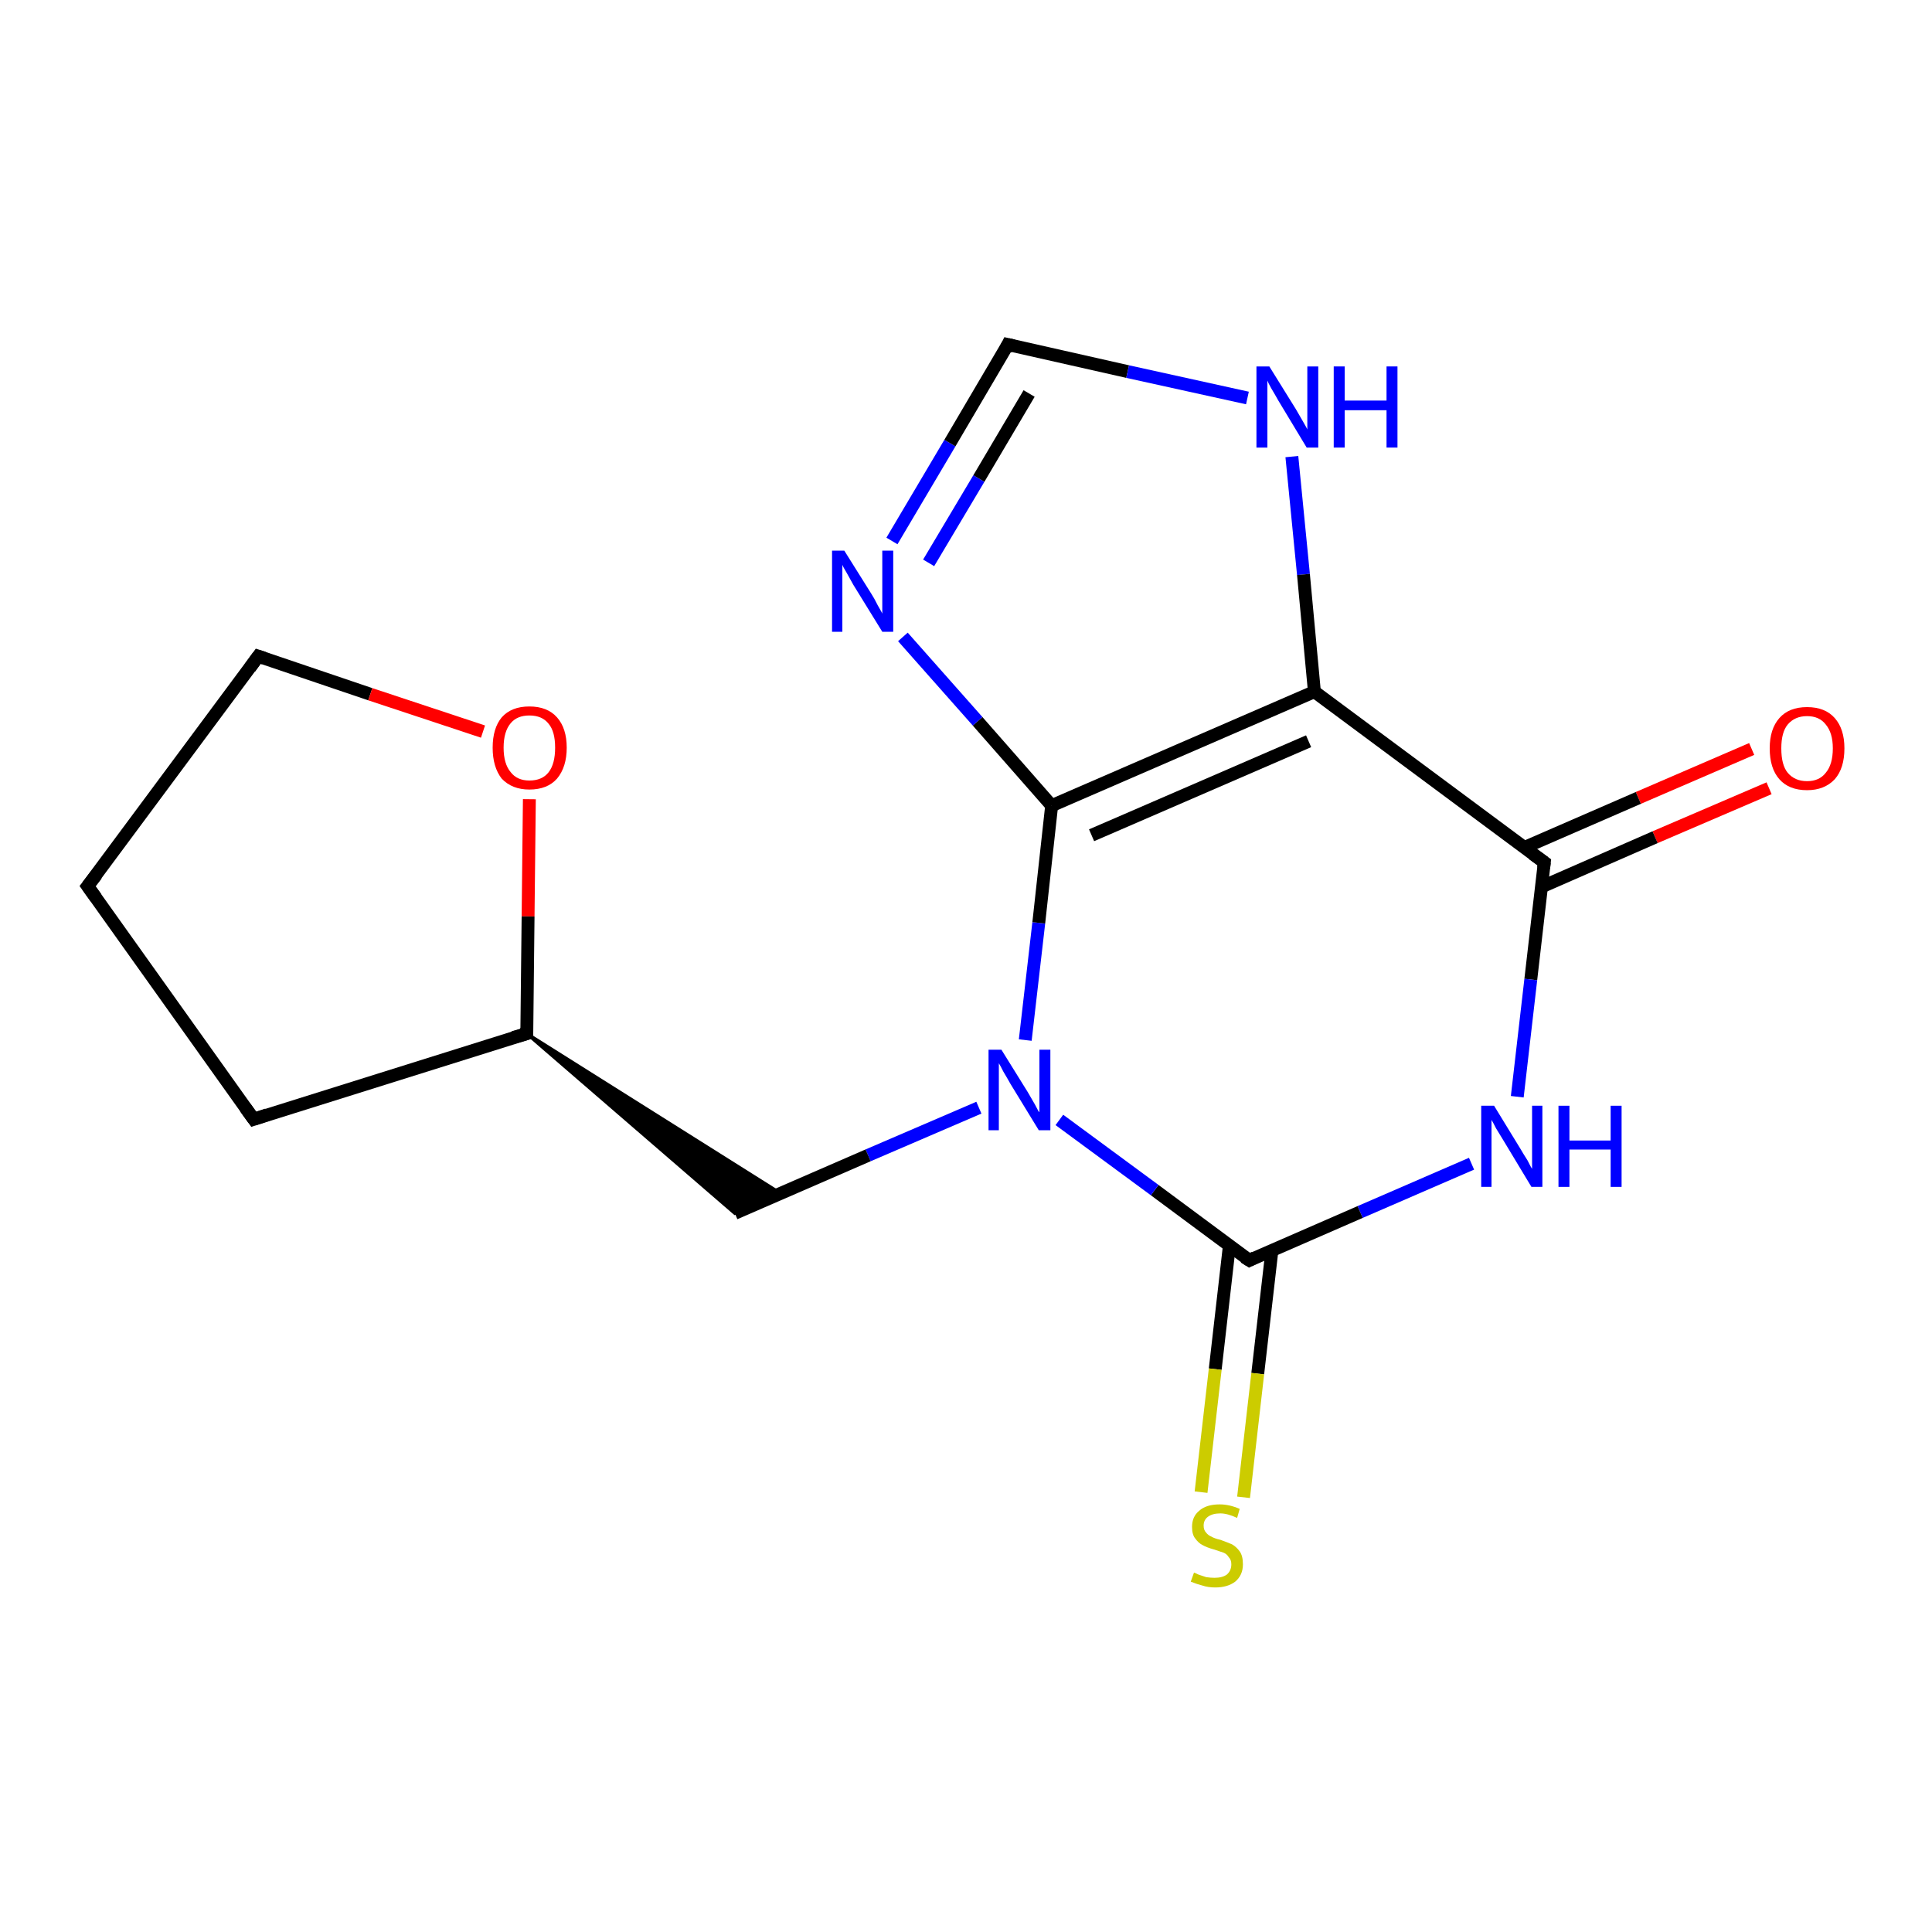 <?xml version='1.0' encoding='iso-8859-1'?>
<svg version='1.1' baseProfile='full'
              xmlns='http://www.w3.org/2000/svg'
                      xmlns:rdkit='http://www.rdkit.org/xml'
                      xmlns:xlink='http://www.w3.org/1999/xlink'
                  xml:space='preserve'
width='300px' height='300px' viewBox='0 0 300 300'>
<!-- END OF HEADER -->
<rect style='opacity:1.0;fill:#FFFFFF;stroke:none' width='300.0' height='300.0' x='0.0' y='0.0'> </rect>
<path class='bond-0 atom-0 atom-1' d='M 274.7,122.4 L 257.0,130.0' style='fill:none;fill-rule:evenodd;stroke:#FF0000;stroke-width:2.0px;stroke-linecap:butt;stroke-linejoin:miter;stroke-opacity:1' />
<path class='bond-0 atom-0 atom-1' d='M 257.0,130.0 L 239.4,137.7' style='fill:none;fill-rule:evenodd;stroke:#000000;stroke-width:2.0px;stroke-linecap:butt;stroke-linejoin:miter;stroke-opacity:1' />
<path class='bond-0 atom-0 atom-1' d='M 272.0,116.3 L 254.4,123.9' style='fill:none;fill-rule:evenodd;stroke:#FF0000;stroke-width:2.0px;stroke-linecap:butt;stroke-linejoin:miter;stroke-opacity:1' />
<path class='bond-0 atom-0 atom-1' d='M 254.4,123.9 L 236.7,131.6' style='fill:none;fill-rule:evenodd;stroke:#000000;stroke-width:2.0px;stroke-linecap:butt;stroke-linejoin:miter;stroke-opacity:1' />
<path class='bond-1 atom-1 atom-2' d='M 239.8,133.9 L 237.7,152.1' style='fill:none;fill-rule:evenodd;stroke:#000000;stroke-width:2.0px;stroke-linecap:butt;stroke-linejoin:miter;stroke-opacity:1' />
<path class='bond-1 atom-1 atom-2' d='M 237.7,152.1 L 235.6,170.3' style='fill:none;fill-rule:evenodd;stroke:#0000FF;stroke-width:2.0px;stroke-linecap:butt;stroke-linejoin:miter;stroke-opacity:1' />
<path class='bond-2 atom-2 atom-3' d='M 228.5,180.7 L 211.2,188.2' style='fill:none;fill-rule:evenodd;stroke:#0000FF;stroke-width:2.0px;stroke-linecap:butt;stroke-linejoin:miter;stroke-opacity:1' />
<path class='bond-2 atom-2 atom-3' d='M 211.2,188.2 L 194.0,195.7' style='fill:none;fill-rule:evenodd;stroke:#000000;stroke-width:2.0px;stroke-linecap:butt;stroke-linejoin:miter;stroke-opacity:1' />
<path class='bond-3 atom-3 atom-4' d='M 190.9,193.4 L 188.7,212.6' style='fill:none;fill-rule:evenodd;stroke:#000000;stroke-width:2.0px;stroke-linecap:butt;stroke-linejoin:miter;stroke-opacity:1' />
<path class='bond-3 atom-3 atom-4' d='M 188.7,212.6 L 186.5,231.7' style='fill:none;fill-rule:evenodd;stroke:#CCCC00;stroke-width:2.0px;stroke-linecap:butt;stroke-linejoin:miter;stroke-opacity:1' />
<path class='bond-3 atom-3 atom-4' d='M 197.5,194.2 L 195.3,213.3' style='fill:none;fill-rule:evenodd;stroke:#000000;stroke-width:2.0px;stroke-linecap:butt;stroke-linejoin:miter;stroke-opacity:1' />
<path class='bond-3 atom-3 atom-4' d='M 195.3,213.3 L 193.1,232.5' style='fill:none;fill-rule:evenodd;stroke:#CCCC00;stroke-width:2.0px;stroke-linecap:butt;stroke-linejoin:miter;stroke-opacity:1' />
<path class='bond-4 atom-3 atom-5' d='M 194.0,195.7 L 179.3,184.8' style='fill:none;fill-rule:evenodd;stroke:#000000;stroke-width:2.0px;stroke-linecap:butt;stroke-linejoin:miter;stroke-opacity:1' />
<path class='bond-4 atom-3 atom-5' d='M 179.3,184.8 L 164.5,173.9' style='fill:none;fill-rule:evenodd;stroke:#0000FF;stroke-width:2.0px;stroke-linecap:butt;stroke-linejoin:miter;stroke-opacity:1' />
<path class='bond-5 atom-5 atom-6' d='M 152.0,172.0 L 134.8,179.4' style='fill:none;fill-rule:evenodd;stroke:#0000FF;stroke-width:2.0px;stroke-linecap:butt;stroke-linejoin:miter;stroke-opacity:1' />
<path class='bond-5 atom-5 atom-6' d='M 134.8,179.4 L 114.1,188.4' style='fill:none;fill-rule:evenodd;stroke:#000000;stroke-width:2.0px;stroke-linecap:butt;stroke-linejoin:miter;stroke-opacity:1' />
<path class='bond-6 atom-7 atom-6' d='M 81.8,160.5 L 121.2,185.3 L 114.1,188.4 Z' style='fill:#000000;fill-rule:evenodd;fill-opacity:1;stroke:#000000;stroke-width:0.5px;stroke-linecap:butt;stroke-linejoin:miter;stroke-opacity:1;' />
<path class='bond-7 atom-7 atom-8' d='M 81.8,160.5 L 39.4,173.8' style='fill:none;fill-rule:evenodd;stroke:#000000;stroke-width:2.0px;stroke-linecap:butt;stroke-linejoin:miter;stroke-opacity:1' />
<path class='bond-8 atom-8 atom-9' d='M 39.4,173.8 L 13.6,137.6' style='fill:none;fill-rule:evenodd;stroke:#000000;stroke-width:2.0px;stroke-linecap:butt;stroke-linejoin:miter;stroke-opacity:1' />
<path class='bond-9 atom-9 atom-10' d='M 13.6,137.6 L 40.1,101.9' style='fill:none;fill-rule:evenodd;stroke:#000000;stroke-width:2.0px;stroke-linecap:butt;stroke-linejoin:miter;stroke-opacity:1' />
<path class='bond-10 atom-10 atom-11' d='M 40.1,101.9 L 57.5,107.8' style='fill:none;fill-rule:evenodd;stroke:#000000;stroke-width:2.0px;stroke-linecap:butt;stroke-linejoin:miter;stroke-opacity:1' />
<path class='bond-10 atom-10 atom-11' d='M 57.5,107.8 L 75.0,113.6' style='fill:none;fill-rule:evenodd;stroke:#FF0000;stroke-width:2.0px;stroke-linecap:butt;stroke-linejoin:miter;stroke-opacity:1' />
<path class='bond-11 atom-5 atom-12' d='M 159.2,161.5 L 161.3,143.3' style='fill:none;fill-rule:evenodd;stroke:#0000FF;stroke-width:2.0px;stroke-linecap:butt;stroke-linejoin:miter;stroke-opacity:1' />
<path class='bond-11 atom-5 atom-12' d='M 161.3,143.3 L 163.3,125.1' style='fill:none;fill-rule:evenodd;stroke:#000000;stroke-width:2.0px;stroke-linecap:butt;stroke-linejoin:miter;stroke-opacity:1' />
<path class='bond-12 atom-12 atom-13' d='M 163.3,125.1 L 151.8,112.0' style='fill:none;fill-rule:evenodd;stroke:#000000;stroke-width:2.0px;stroke-linecap:butt;stroke-linejoin:miter;stroke-opacity:1' />
<path class='bond-12 atom-12 atom-13' d='M 151.8,112.0 L 140.2,98.9' style='fill:none;fill-rule:evenodd;stroke:#0000FF;stroke-width:2.0px;stroke-linecap:butt;stroke-linejoin:miter;stroke-opacity:1' />
<path class='bond-13 atom-13 atom-14' d='M 138.5,84.0 L 147.5,68.8' style='fill:none;fill-rule:evenodd;stroke:#0000FF;stroke-width:2.0px;stroke-linecap:butt;stroke-linejoin:miter;stroke-opacity:1' />
<path class='bond-13 atom-13 atom-14' d='M 147.5,68.8 L 156.5,53.5' style='fill:none;fill-rule:evenodd;stroke:#000000;stroke-width:2.0px;stroke-linecap:butt;stroke-linejoin:miter;stroke-opacity:1' />
<path class='bond-13 atom-13 atom-14' d='M 144.2,87.4 L 152.0,74.3' style='fill:none;fill-rule:evenodd;stroke:#0000FF;stroke-width:2.0px;stroke-linecap:butt;stroke-linejoin:miter;stroke-opacity:1' />
<path class='bond-13 atom-13 atom-14' d='M 152.0,74.3 L 159.8,61.1' style='fill:none;fill-rule:evenodd;stroke:#000000;stroke-width:2.0px;stroke-linecap:butt;stroke-linejoin:miter;stroke-opacity:1' />
<path class='bond-14 atom-14 atom-15' d='M 156.5,53.5 L 175.1,57.7' style='fill:none;fill-rule:evenodd;stroke:#000000;stroke-width:2.0px;stroke-linecap:butt;stroke-linejoin:miter;stroke-opacity:1' />
<path class='bond-14 atom-14 atom-15' d='M 175.1,57.7 L 193.7,61.8' style='fill:none;fill-rule:evenodd;stroke:#0000FF;stroke-width:2.0px;stroke-linecap:butt;stroke-linejoin:miter;stroke-opacity:1' />
<path class='bond-15 atom-15 atom-16' d='M 200.6,70.9 L 202.4,89.2' style='fill:none;fill-rule:evenodd;stroke:#0000FF;stroke-width:2.0px;stroke-linecap:butt;stroke-linejoin:miter;stroke-opacity:1' />
<path class='bond-15 atom-15 atom-16' d='M 202.4,89.2 L 204.1,107.4' style='fill:none;fill-rule:evenodd;stroke:#000000;stroke-width:2.0px;stroke-linecap:butt;stroke-linejoin:miter;stroke-opacity:1' />
<path class='bond-16 atom-16 atom-1' d='M 204.1,107.4 L 239.8,133.9' style='fill:none;fill-rule:evenodd;stroke:#000000;stroke-width:2.0px;stroke-linecap:butt;stroke-linejoin:miter;stroke-opacity:1' />
<path class='bond-17 atom-11 atom-7' d='M 82.2,124.1 L 82.0,142.3' style='fill:none;fill-rule:evenodd;stroke:#FF0000;stroke-width:2.0px;stroke-linecap:butt;stroke-linejoin:miter;stroke-opacity:1' />
<path class='bond-17 atom-11 atom-7' d='M 82.0,142.3 L 81.8,160.5' style='fill:none;fill-rule:evenodd;stroke:#000000;stroke-width:2.0px;stroke-linecap:butt;stroke-linejoin:miter;stroke-opacity:1' />
<path class='bond-18 atom-16 atom-12' d='M 204.1,107.4 L 163.3,125.1' style='fill:none;fill-rule:evenodd;stroke:#000000;stroke-width:2.0px;stroke-linecap:butt;stroke-linejoin:miter;stroke-opacity:1' />
<path class='bond-18 atom-16 atom-12' d='M 203.2,115.1 L 169.5,129.7' style='fill:none;fill-rule:evenodd;stroke:#000000;stroke-width:2.0px;stroke-linecap:butt;stroke-linejoin:miter;stroke-opacity:1' />
<path d='M 239.7,134.8 L 239.8,133.9 L 238.0,132.6' style='fill:none;stroke:#000000;stroke-width:2.0px;stroke-linecap:butt;stroke-linejoin:miter;stroke-opacity:1;' />
<path d='M 194.8,195.3 L 194.0,195.7 L 193.2,195.2' style='fill:none;stroke:#000000;stroke-width:2.0px;stroke-linecap:butt;stroke-linejoin:miter;stroke-opacity:1;' />
<path d='M 79.7,161.1 L 81.8,160.5 L 81.8,159.6' style='fill:none;stroke:#000000;stroke-width:2.0px;stroke-linecap:butt;stroke-linejoin:miter;stroke-opacity:1;' />
<path d='M 41.5,173.1 L 39.4,173.8 L 38.1,172.0' style='fill:none;stroke:#000000;stroke-width:2.0px;stroke-linecap:butt;stroke-linejoin:miter;stroke-opacity:1;' />
<path d='M 14.9,139.4 L 13.6,137.6 L 15.0,135.8' style='fill:none;stroke:#000000;stroke-width:2.0px;stroke-linecap:butt;stroke-linejoin:miter;stroke-opacity:1;' />
<path d='M 38.8,103.7 L 40.1,101.9 L 41.0,102.2' style='fill:none;stroke:#000000;stroke-width:2.0px;stroke-linecap:butt;stroke-linejoin:miter;stroke-opacity:1;' />
<path d='M 156.1,54.3 L 156.5,53.5 L 157.4,53.7' style='fill:none;stroke:#000000;stroke-width:2.0px;stroke-linecap:butt;stroke-linejoin:miter;stroke-opacity:1;' />
<path class='atom-0' d='M 274.8 116.2
Q 274.8 113.2, 276.3 111.5
Q 277.8 109.8, 280.6 109.8
Q 283.4 109.8, 284.9 111.5
Q 286.4 113.2, 286.4 116.2
Q 286.4 119.3, 284.9 121.0
Q 283.3 122.7, 280.6 122.7
Q 277.8 122.7, 276.3 121.0
Q 274.8 119.3, 274.8 116.2
M 280.6 121.3
Q 282.5 121.3, 283.5 120.0
Q 284.6 118.7, 284.6 116.2
Q 284.6 113.8, 283.5 112.5
Q 282.5 111.2, 280.6 111.2
Q 278.7 111.2, 277.6 112.5
Q 276.6 113.7, 276.6 116.2
Q 276.6 118.8, 277.6 120.0
Q 278.7 121.3, 280.6 121.3
' fill='#FF0000'/>
<path class='atom-2' d='M 232.0 171.7
L 236.1 178.4
Q 236.5 179.1, 237.2 180.2
Q 237.8 181.4, 237.9 181.5
L 237.9 171.7
L 239.5 171.7
L 239.5 184.3
L 237.8 184.3
L 233.4 177.0
Q 232.9 176.2, 232.3 175.2
Q 231.8 174.2, 231.6 173.9
L 231.6 184.3
L 230.0 184.3
L 230.0 171.7
L 232.0 171.7
' fill='#0000FF'/>
<path class='atom-2' d='M 242.0 171.7
L 243.7 171.7
L 243.7 177.1
L 250.1 177.1
L 250.1 171.7
L 251.8 171.7
L 251.8 184.3
L 250.1 184.3
L 250.1 178.5
L 243.7 178.5
L 243.7 184.3
L 242.0 184.3
L 242.0 171.7
' fill='#0000FF'/>
<path class='atom-4' d='M 185.4 244.2
Q 185.5 244.2, 186.1 244.5
Q 186.7 244.7, 187.3 244.9
Q 188.0 245.0, 188.6 245.0
Q 189.8 245.0, 190.5 244.5
Q 191.2 243.9, 191.2 242.9
Q 191.2 242.2, 190.8 241.8
Q 190.5 241.3, 190.0 241.1
Q 189.4 240.9, 188.5 240.6
Q 187.4 240.3, 186.7 239.9
Q 186.1 239.6, 185.6 238.9
Q 185.1 238.3, 185.1 237.1
Q 185.1 235.5, 186.2 234.6
Q 187.3 233.6, 189.4 233.6
Q 190.9 233.6, 192.5 234.3
L 192.1 235.7
Q 190.6 235.0, 189.5 235.0
Q 188.3 235.0, 187.6 235.5
Q 186.9 236.0, 186.9 236.9
Q 186.9 237.6, 187.3 238.0
Q 187.6 238.4, 188.1 238.6
Q 188.6 238.9, 189.5 239.1
Q 190.6 239.5, 191.3 239.8
Q 192.0 240.2, 192.5 240.9
Q 193.0 241.6, 193.0 242.9
Q 193.0 244.6, 191.8 245.6
Q 190.6 246.5, 188.7 246.5
Q 187.6 246.5, 186.7 246.2
Q 185.9 246.0, 184.9 245.6
L 185.4 244.2
' fill='#CCCC00'/>
<path class='atom-5' d='M 155.5 163.0
L 159.6 169.6
Q 160.0 170.3, 160.7 171.5
Q 161.3 172.7, 161.4 172.7
L 161.4 163.0
L 163.1 163.0
L 163.1 175.5
L 161.3 175.5
L 156.9 168.3
Q 156.4 167.4, 155.8 166.4
Q 155.3 165.4, 155.1 165.1
L 155.1 175.5
L 153.5 175.5
L 153.5 163.0
L 155.5 163.0
' fill='#0000FF'/>
<path class='atom-11' d='M 76.5 116.1
Q 76.5 113.1, 77.9 111.4
Q 79.4 109.7, 82.2 109.7
Q 85.0 109.7, 86.5 111.4
Q 88.0 113.1, 88.0 116.1
Q 88.0 119.1, 86.5 120.9
Q 85.0 122.6, 82.2 122.6
Q 79.5 122.6, 77.9 120.9
Q 76.5 119.1, 76.5 116.1
M 82.2 121.2
Q 84.2 121.2, 85.2 119.9
Q 86.2 118.6, 86.2 116.1
Q 86.2 113.6, 85.2 112.4
Q 84.2 111.1, 82.2 111.1
Q 80.3 111.1, 79.3 112.3
Q 78.2 113.6, 78.2 116.1
Q 78.2 118.6, 79.3 119.9
Q 80.3 121.2, 82.2 121.2
' fill='#FF0000'/>
<path class='atom-13' d='M 131.1 85.5
L 135.3 92.2
Q 135.7 92.8, 136.3 94.0
Q 137.0 95.2, 137.0 95.3
L 137.0 85.5
L 138.7 85.5
L 138.7 98.1
L 137.0 98.1
L 132.5 90.8
Q 132.0 89.9, 131.5 89.0
Q 130.9 88.0, 130.8 87.7
L 130.8 98.1
L 129.2 98.1
L 129.2 85.5
L 131.1 85.5
' fill='#0000FF'/>
<path class='atom-15' d='M 197.1 56.9
L 201.2 63.5
Q 201.6 64.2, 202.3 65.4
Q 203.0 66.6, 203.0 66.7
L 203.0 56.9
L 204.7 56.9
L 204.7 69.5
L 202.9 69.5
L 198.5 62.2
Q 198.0 61.3, 197.4 60.3
Q 196.9 59.4, 196.8 59.1
L 196.8 69.5
L 195.1 69.5
L 195.1 56.9
L 197.1 56.9
' fill='#0000FF'/>
<path class='atom-15' d='M 207.1 56.9
L 208.8 56.9
L 208.8 62.2
L 215.3 62.2
L 215.3 56.9
L 217.0 56.9
L 217.0 69.5
L 215.3 69.5
L 215.3 63.7
L 208.8 63.7
L 208.8 69.5
L 207.1 69.5
L 207.1 56.9
' fill='#0000FF'/>
</svg>
